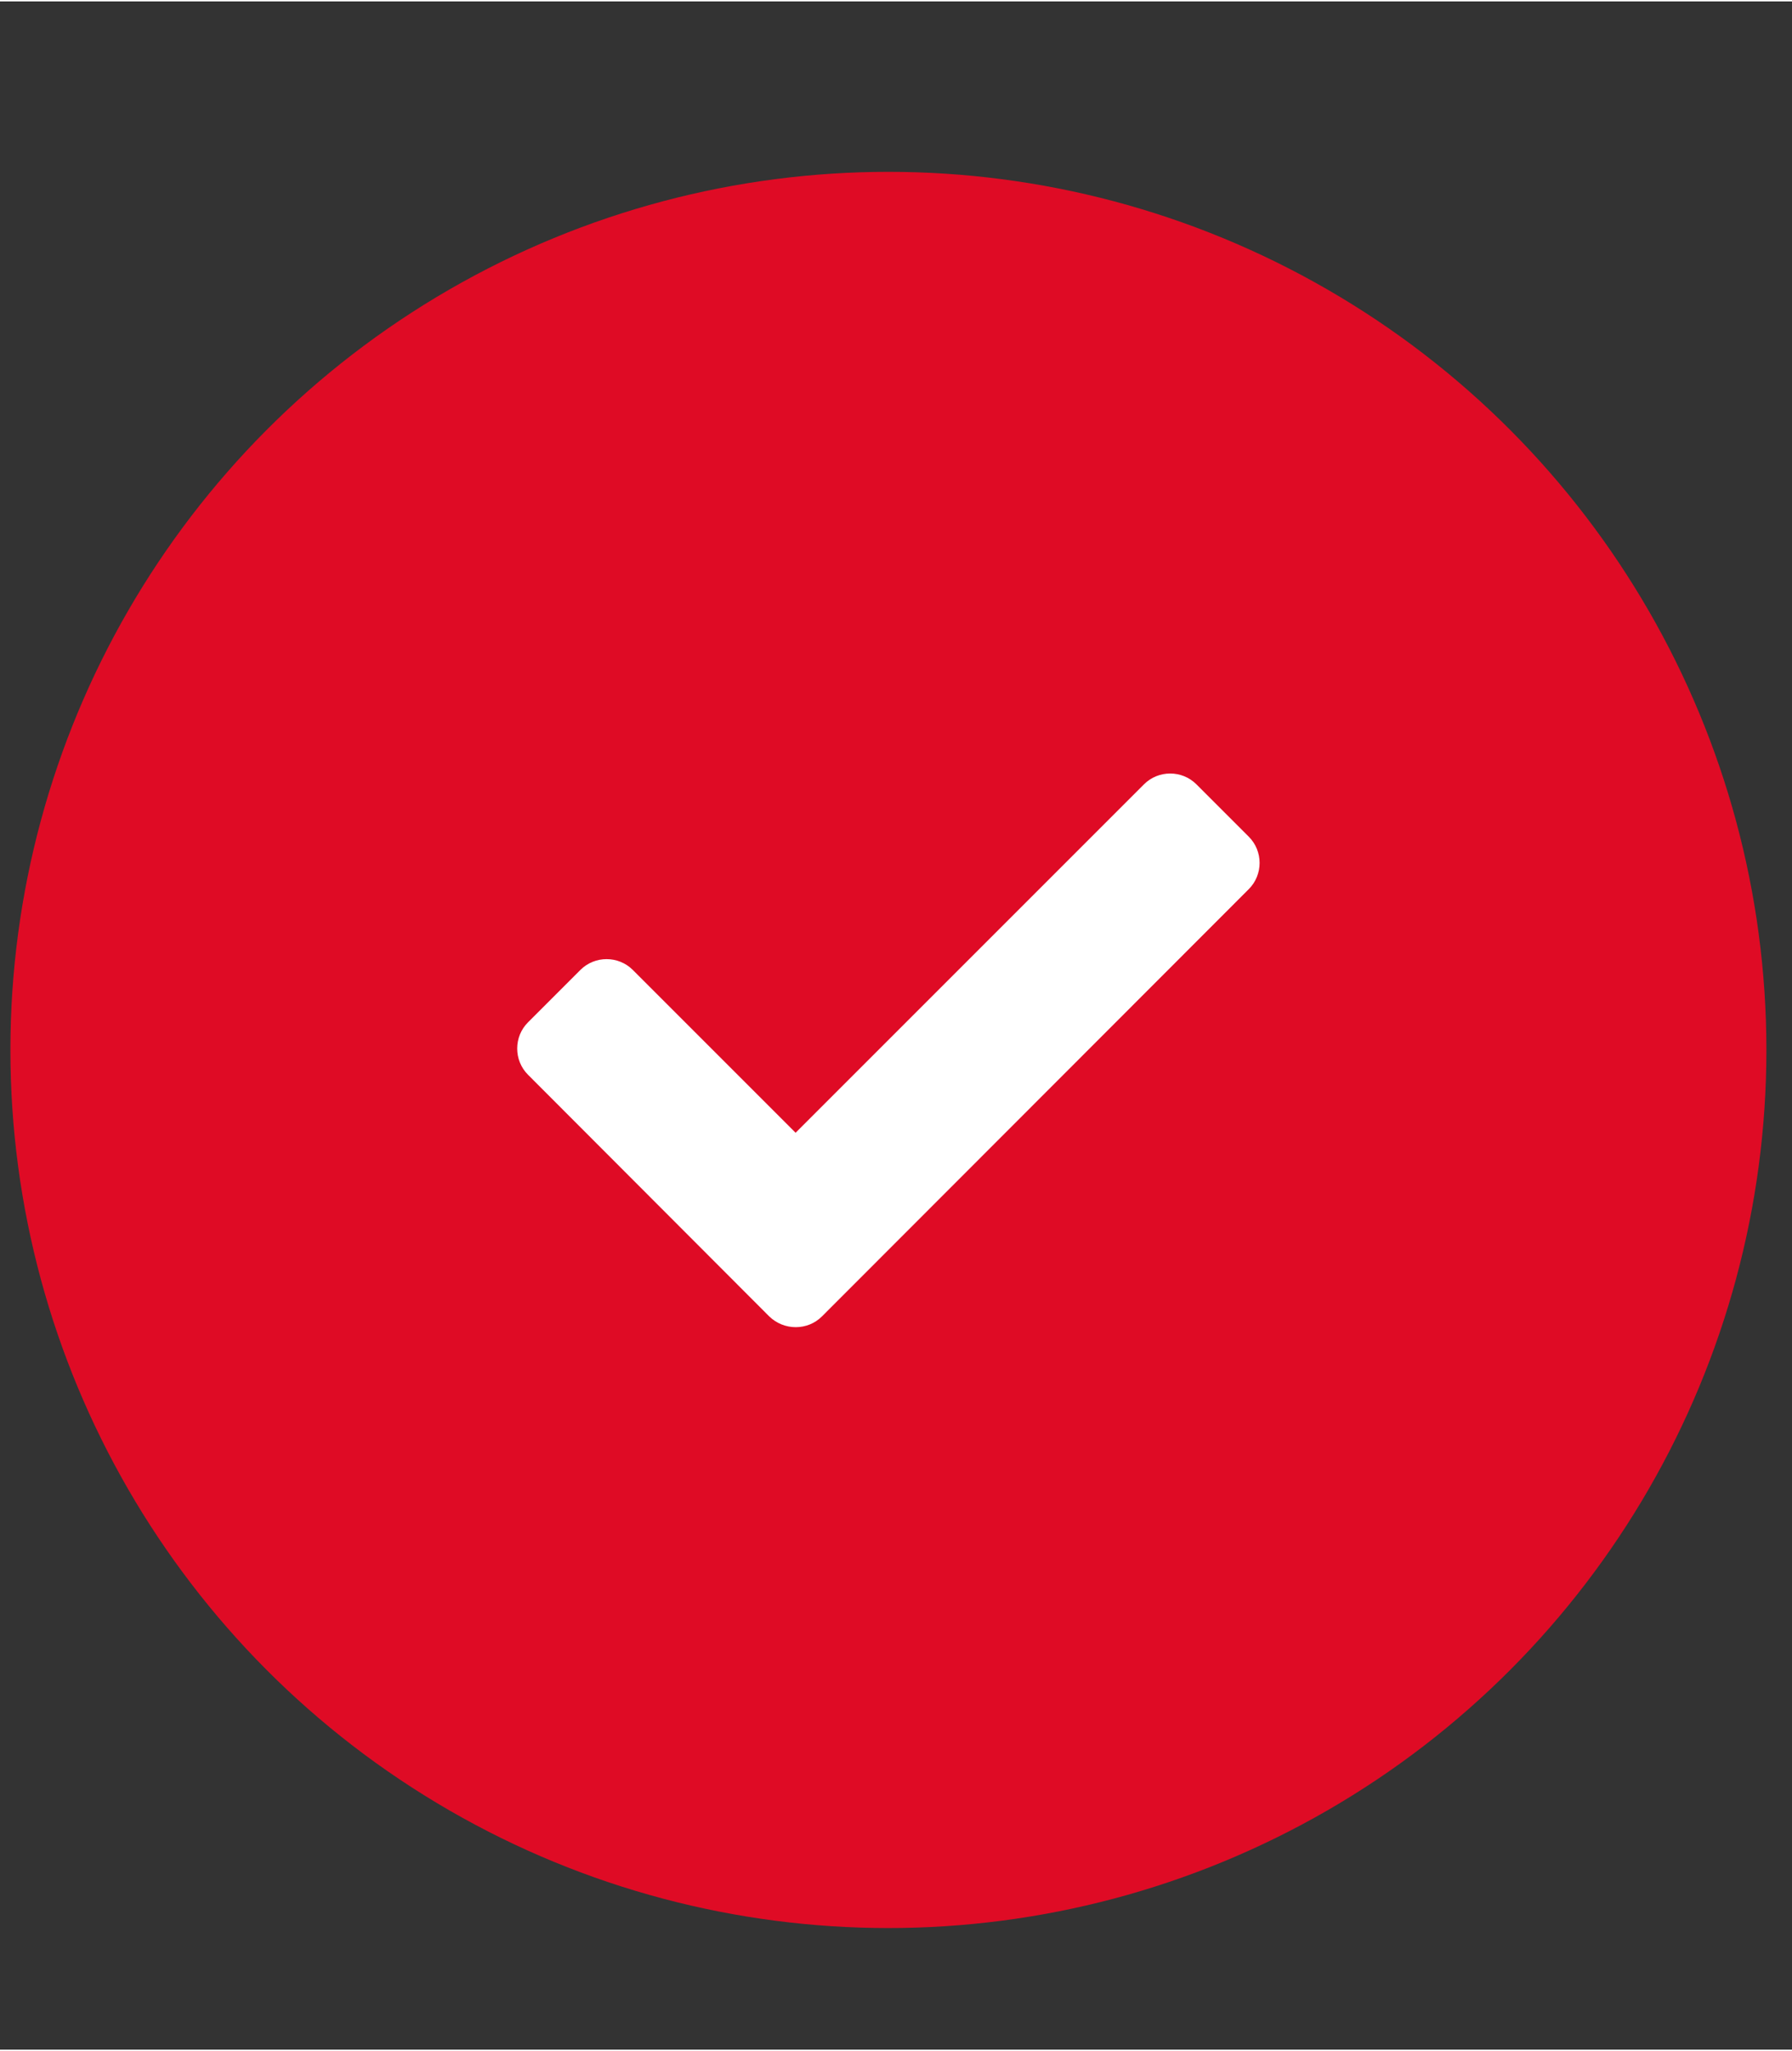<?xml version="1.0" encoding="utf-8"?>
<svg xmlns="http://www.w3.org/2000/svg" xmlns:xlink="http://www.w3.org/1999/xlink" version="1.1" x="0px" y="0px" viewBox="0 0 448 512" style="enable-background:new 0 0 448 512;" xml:space="preserve" width="90" height="103">
<rect x="0" y="0" width="448" height="512" fill="#333333" stroke="none"/>
<style type="text/css">
	.st0{fill:#DF0B25;}
	.st1{display:none;}
	.st2{display:inline;fill:#FFFFFF;}
	.st3{fill:#FFFFFF;}
</style>
<g id="HG">
	<circle class="st0" cx="222.1" cy="262.1" r="219.5"/>
</g>
<g id="Plus" focusable="false" class="st1">
	<path class="st2" d="M304.5,239.7h-61.3v-61.3c0-7.5-6.1-13.6-13.6-13.6h-13.6c-7.5,0-13.6,6.1-13.6,13.6v61.3h-61.3   c-7.5,0-13.6,6.1-13.6,13.6v13.6c0,7.5,6.1,13.6,13.6,13.6h61.3v61.3c0,7.5,6.1,13.6,13.6,13.6h13.6c7.5,0,13.6-6.1,13.6-13.6   v-61.3h61.3c7.5,0,13.6-6.1,13.6-13.6v-13.6C318.1,245.8,312,239.7,304.5,239.7z"/>
</g>
<g id="Premium" class="st1">
	<path class="st2" d="M310.1,224.3l-52.4-8l-23.4-49.6c-4.2-8.8-16.3-9-20.6,0l-23.4,49.6l-52.4,8c-9.4,1.4-13.2,13.5-6.3,20.5   l37.9,38.6l-9,54.5c-1.6,9.9,8.3,17.2,16.6,12.6l46.9-25.7l46.9,25.7c8.3,4.6,18.2-2.8,16.6-12.6l-9-54.5l37.9-38.6   C323.2,237.9,319.5,225.8,310.1,224.3L310.1,224.3z M260.1,277.1l8.5,51.8L224,304.5l-44.6,24.5l8.5-51.8l-36.1-36.7l49.8-7.6   l22.3-47.2l22.3,47.2l49.8,7.6L260.1,277.1L260.1,277.1z"/>
</g>
<g id="Haken">
	<path class="st3" d="M192.3,328.7L132,268.3c-3.6-3.6-3.6-9.5,0-13.1l13.1-13.1c3.6-3.6,9.5-3.6,13.1,0l40.7,40.7l87.1-87.1   c3.6-3.6,9.5-3.6,13.1,0l13.1,13.1c3.6,3.6,3.6,9.5,0,13.1L205.5,328.7C201.9,332.3,196,332.3,192.3,328.7L192.3,328.7z"/>
</g>
</svg>
